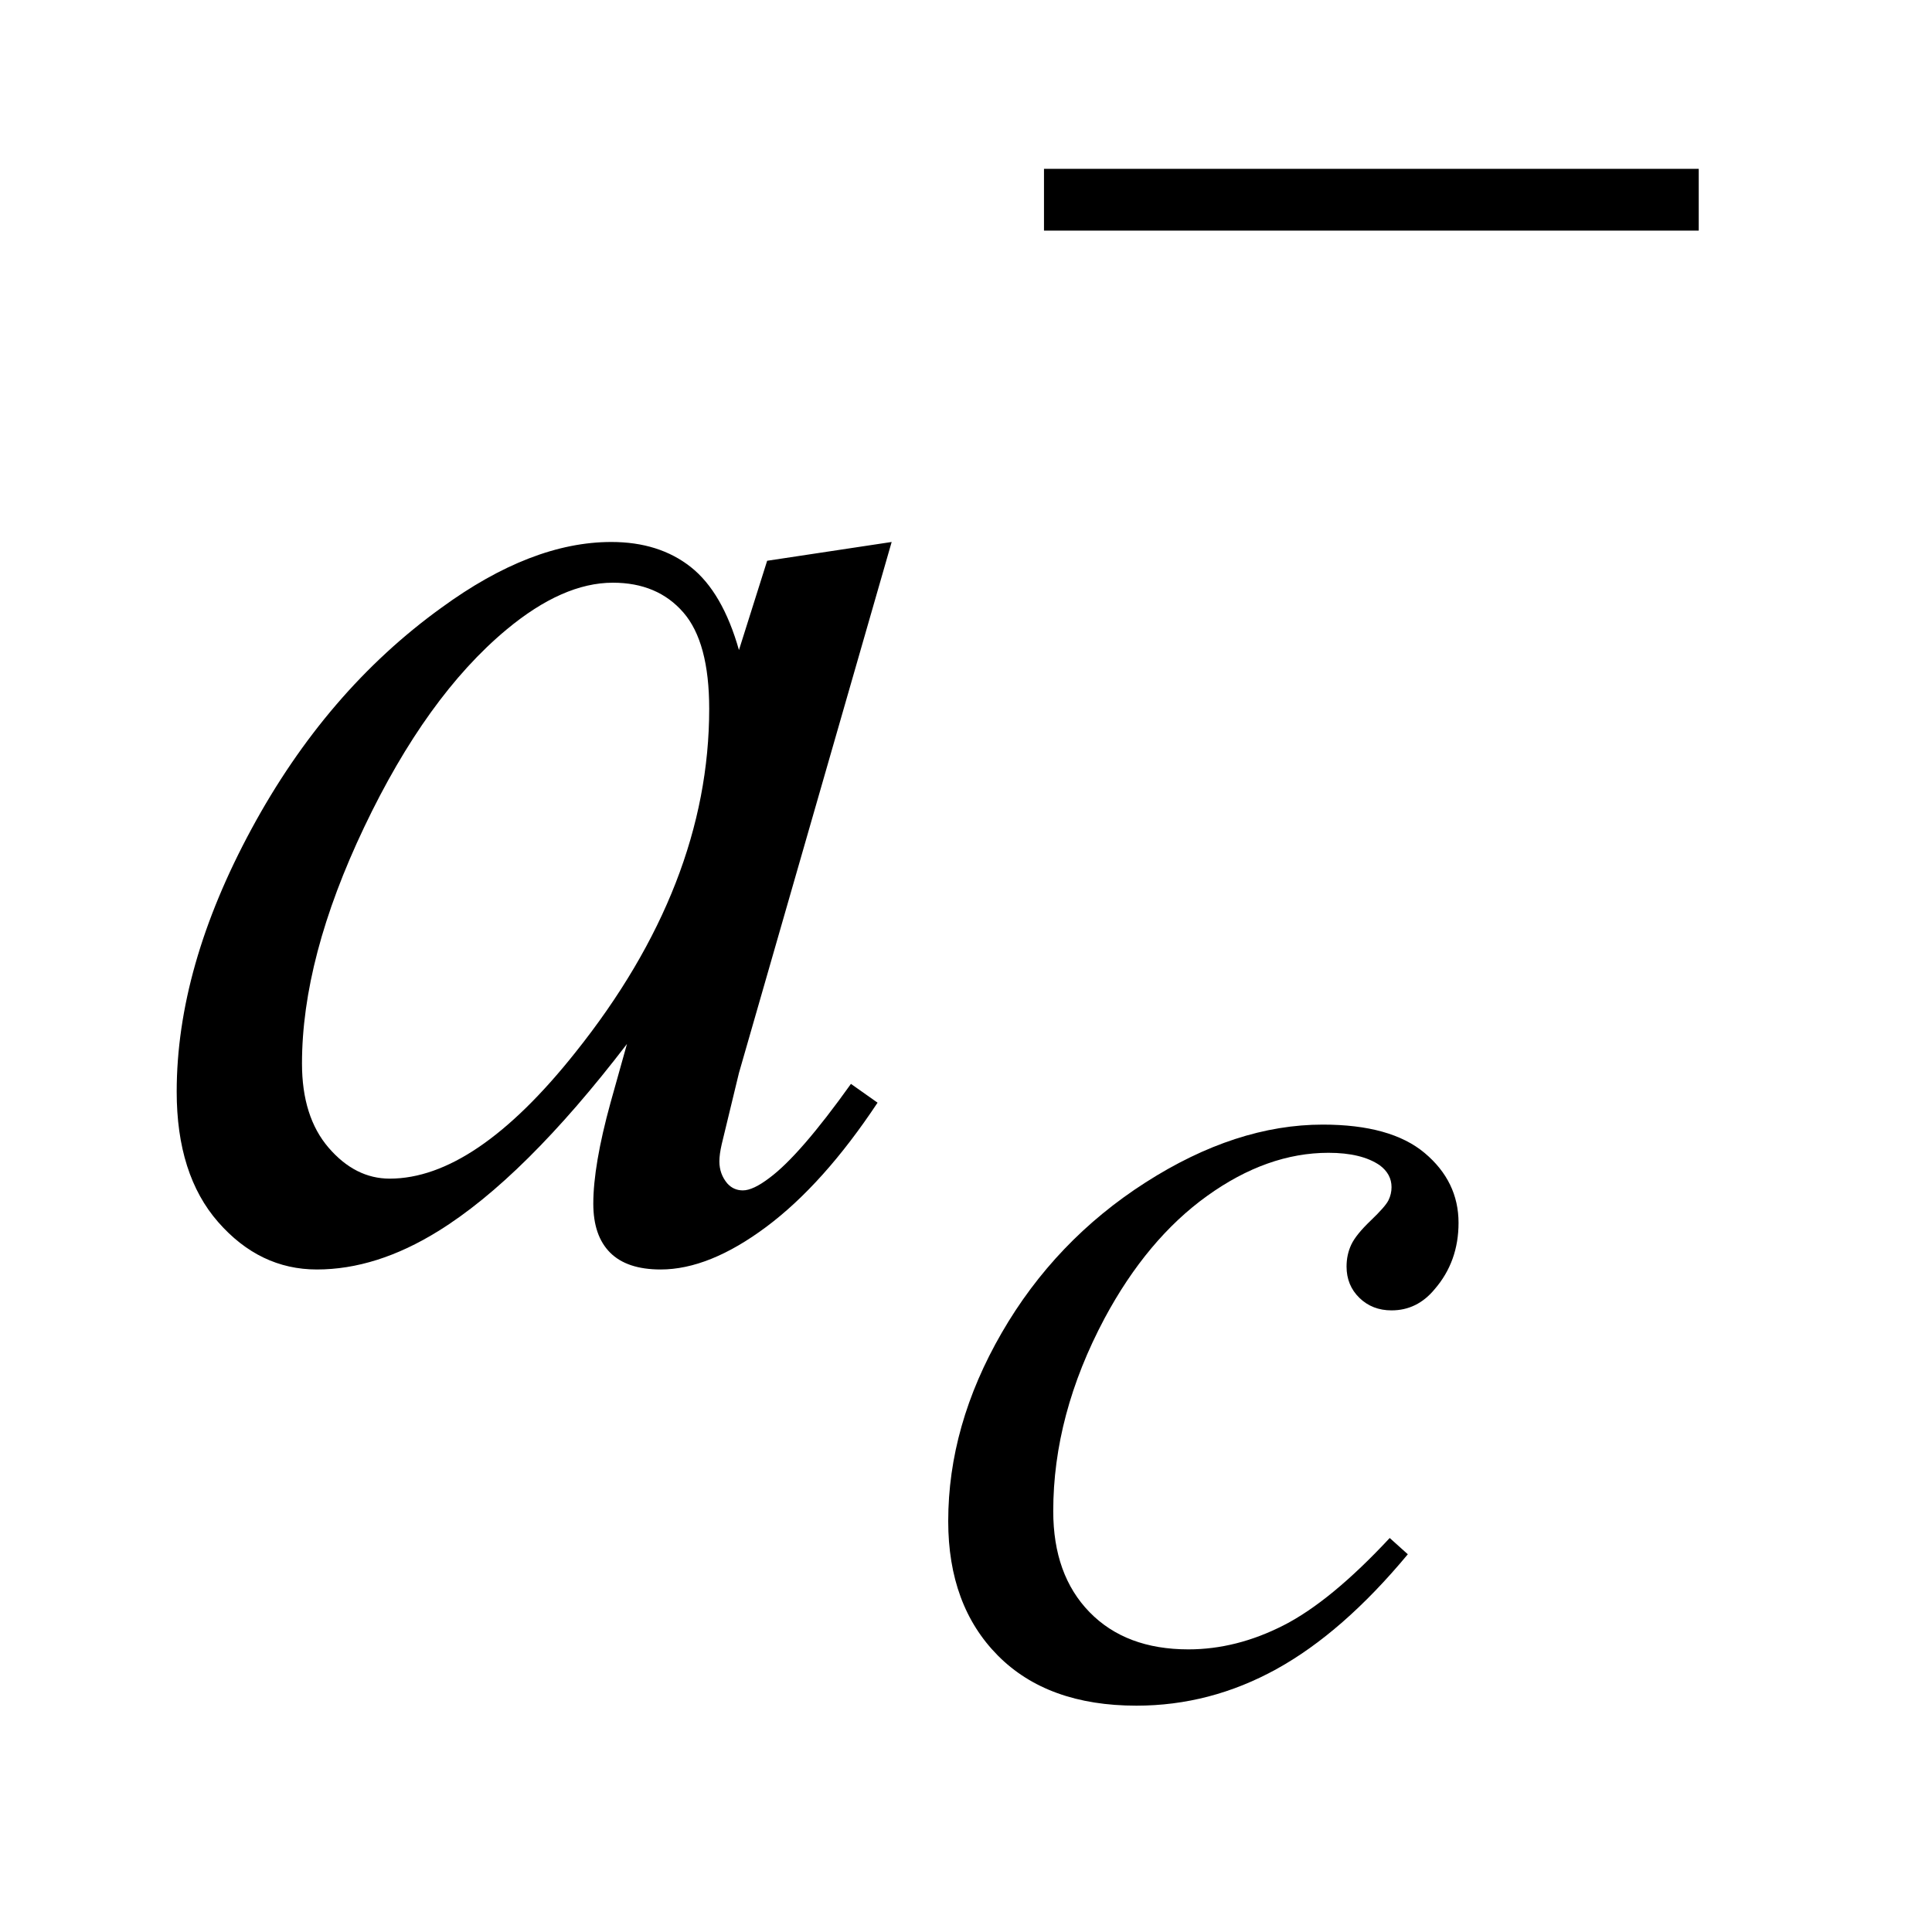 <?xml version="1.0" encoding="UTF-8"?>
<!DOCTYPE svg PUBLIC '-//W3C//DTD SVG 1.0//EN'
          'http://www.w3.org/TR/2001/REC-SVG-20010904/DTD/svg10.dtd'>
<svg stroke-dasharray="none" shape-rendering="auto" xmlns="http://www.w3.org/2000/svg" font-family="'Dialog'" text-rendering="auto" width="17" fill-opacity="1" color-interpolation="auto" color-rendering="auto" preserveAspectRatio="xMidYMid meet" font-size="12px" viewBox="0 0 17 17" fill="black" xmlns:xlink="http://www.w3.org/1999/xlink" stroke="black" image-rendering="auto" stroke-miterlimit="10" stroke-linecap="square" stroke-linejoin="miter" font-style="normal" stroke-width="1" height="17" stroke-dashoffset="0" font-weight="normal" stroke-opacity="1"
><!--Generated by the Batik Graphics2D SVG Generator--><defs id="genericDefs"
  /><g
  ><defs id="defs1"
    ><clipPath clipPathUnits="userSpaceOnUse" id="clipPath1"
      ><path d="M1.089 4.957 L11.676 4.957 L11.676 15.576 L1.089 15.576 L1.089 4.957 Z"
      /></clipPath
      ><clipPath clipPathUnits="userSpaceOnUse" id="clipPath2"
      ><path d="M34.801 158.364 L34.801 497.652 L373.027 497.652 L373.027 158.364 Z"
      /></clipPath
    ></defs
    ><g transform="scale(1.576,1.576) translate(-1.089,-4.957) matrix(0.031,0,0,0.031,0,0)"
    ><path d="M223.156 190.312 L341.078 190.312 L341.078 201.438 L223.156 201.438 L223.156 190.312 Z" stroke="none" clip-path="url(#clipPath2)"
    /></g
    ><g transform="matrix(0.049,0,0,0.049,-1.716,-7.811)"
    ><path d="M287.828 438.516 Q276.156 452.562 264.25 459.133 Q252.344 465.703 239.094 465.703 Q223.141 465.703 214.219 456.711 Q205.297 447.719 205.297 432.562 Q205.297 415.375 214.898 398.758 Q224.5 382.141 240.727 371.75 Q256.953 361.359 272.562 361.359 Q284.797 361.359 290.867 366.469 Q296.938 371.578 296.938 379 Q296.938 385.953 292.656 390.906 Q289.516 394.719 284.906 394.719 Q281.438 394.719 279.133 392.469 Q276.828 390.219 276.828 386.859 Q276.828 384.719 277.672 382.922 Q278.516 381.125 281.156 378.602 Q283.797 376.078 284.352 374.953 Q284.906 373.828 284.906 372.594 Q284.906 370.234 282.781 368.656 Q279.516 366.422 273.578 366.422 Q262.562 366.422 251.781 374.172 Q241 381.922 233.359 396.172 Q224.156 413.469 224.156 430.766 Q224.156 442.219 230.672 448.906 Q237.188 455.594 248.422 455.594 Q257.062 455.594 265.539 451.266 Q274.016 446.938 284.578 435.594 L287.828 438.516 Z" stroke="none" clip-path="url(#clipPath2)"
    /></g
    ><g transform="matrix(0.049,0,0,0.049,-1.716,-7.811)"
    ><path d="M195.141 256.734 L167.719 352.078 L164.625 364.875 Q164.203 366.703 164.203 367.969 Q164.203 370.219 165.609 371.906 Q166.734 373.172 168.422 373.172 Q170.25 373.172 173.203 370.922 Q178.688 366.844 187.828 354.047 L192.609 357.422 Q182.906 372.047 172.641 379.711 Q162.375 387.375 153.656 387.375 Q147.609 387.375 144.586 384.352 Q141.562 381.328 141.562 375.562 Q141.562 368.672 144.656 357.422 L147.609 346.875 Q129.188 370.922 113.719 380.484 Q102.609 387.375 91.922 387.375 Q81.656 387.375 74.203 378.867 Q66.75 370.359 66.75 355.453 Q66.75 333.094 80.18 308.273 Q93.609 283.453 114.281 268.547 Q130.453 256.734 144.797 256.734 Q153.375 256.734 159.07 261.234 Q164.766 265.734 167.719 276.141 L172.781 260.109 L195.141 256.734 ZM145.078 264.047 Q136.078 264.047 125.953 272.484 Q111.609 284.438 100.43 307.922 Q89.25 331.406 89.25 350.391 Q89.25 359.953 94.031 365.508 Q98.812 371.062 105 371.062 Q120.328 371.062 138.328 348.422 Q162.375 318.328 162.375 286.688 Q162.375 274.734 157.734 269.391 Q153.094 264.047 145.078 264.047 Z" stroke="none" clip-path="url(#clipPath2)"
    /></g
  ></g
></svg
>
